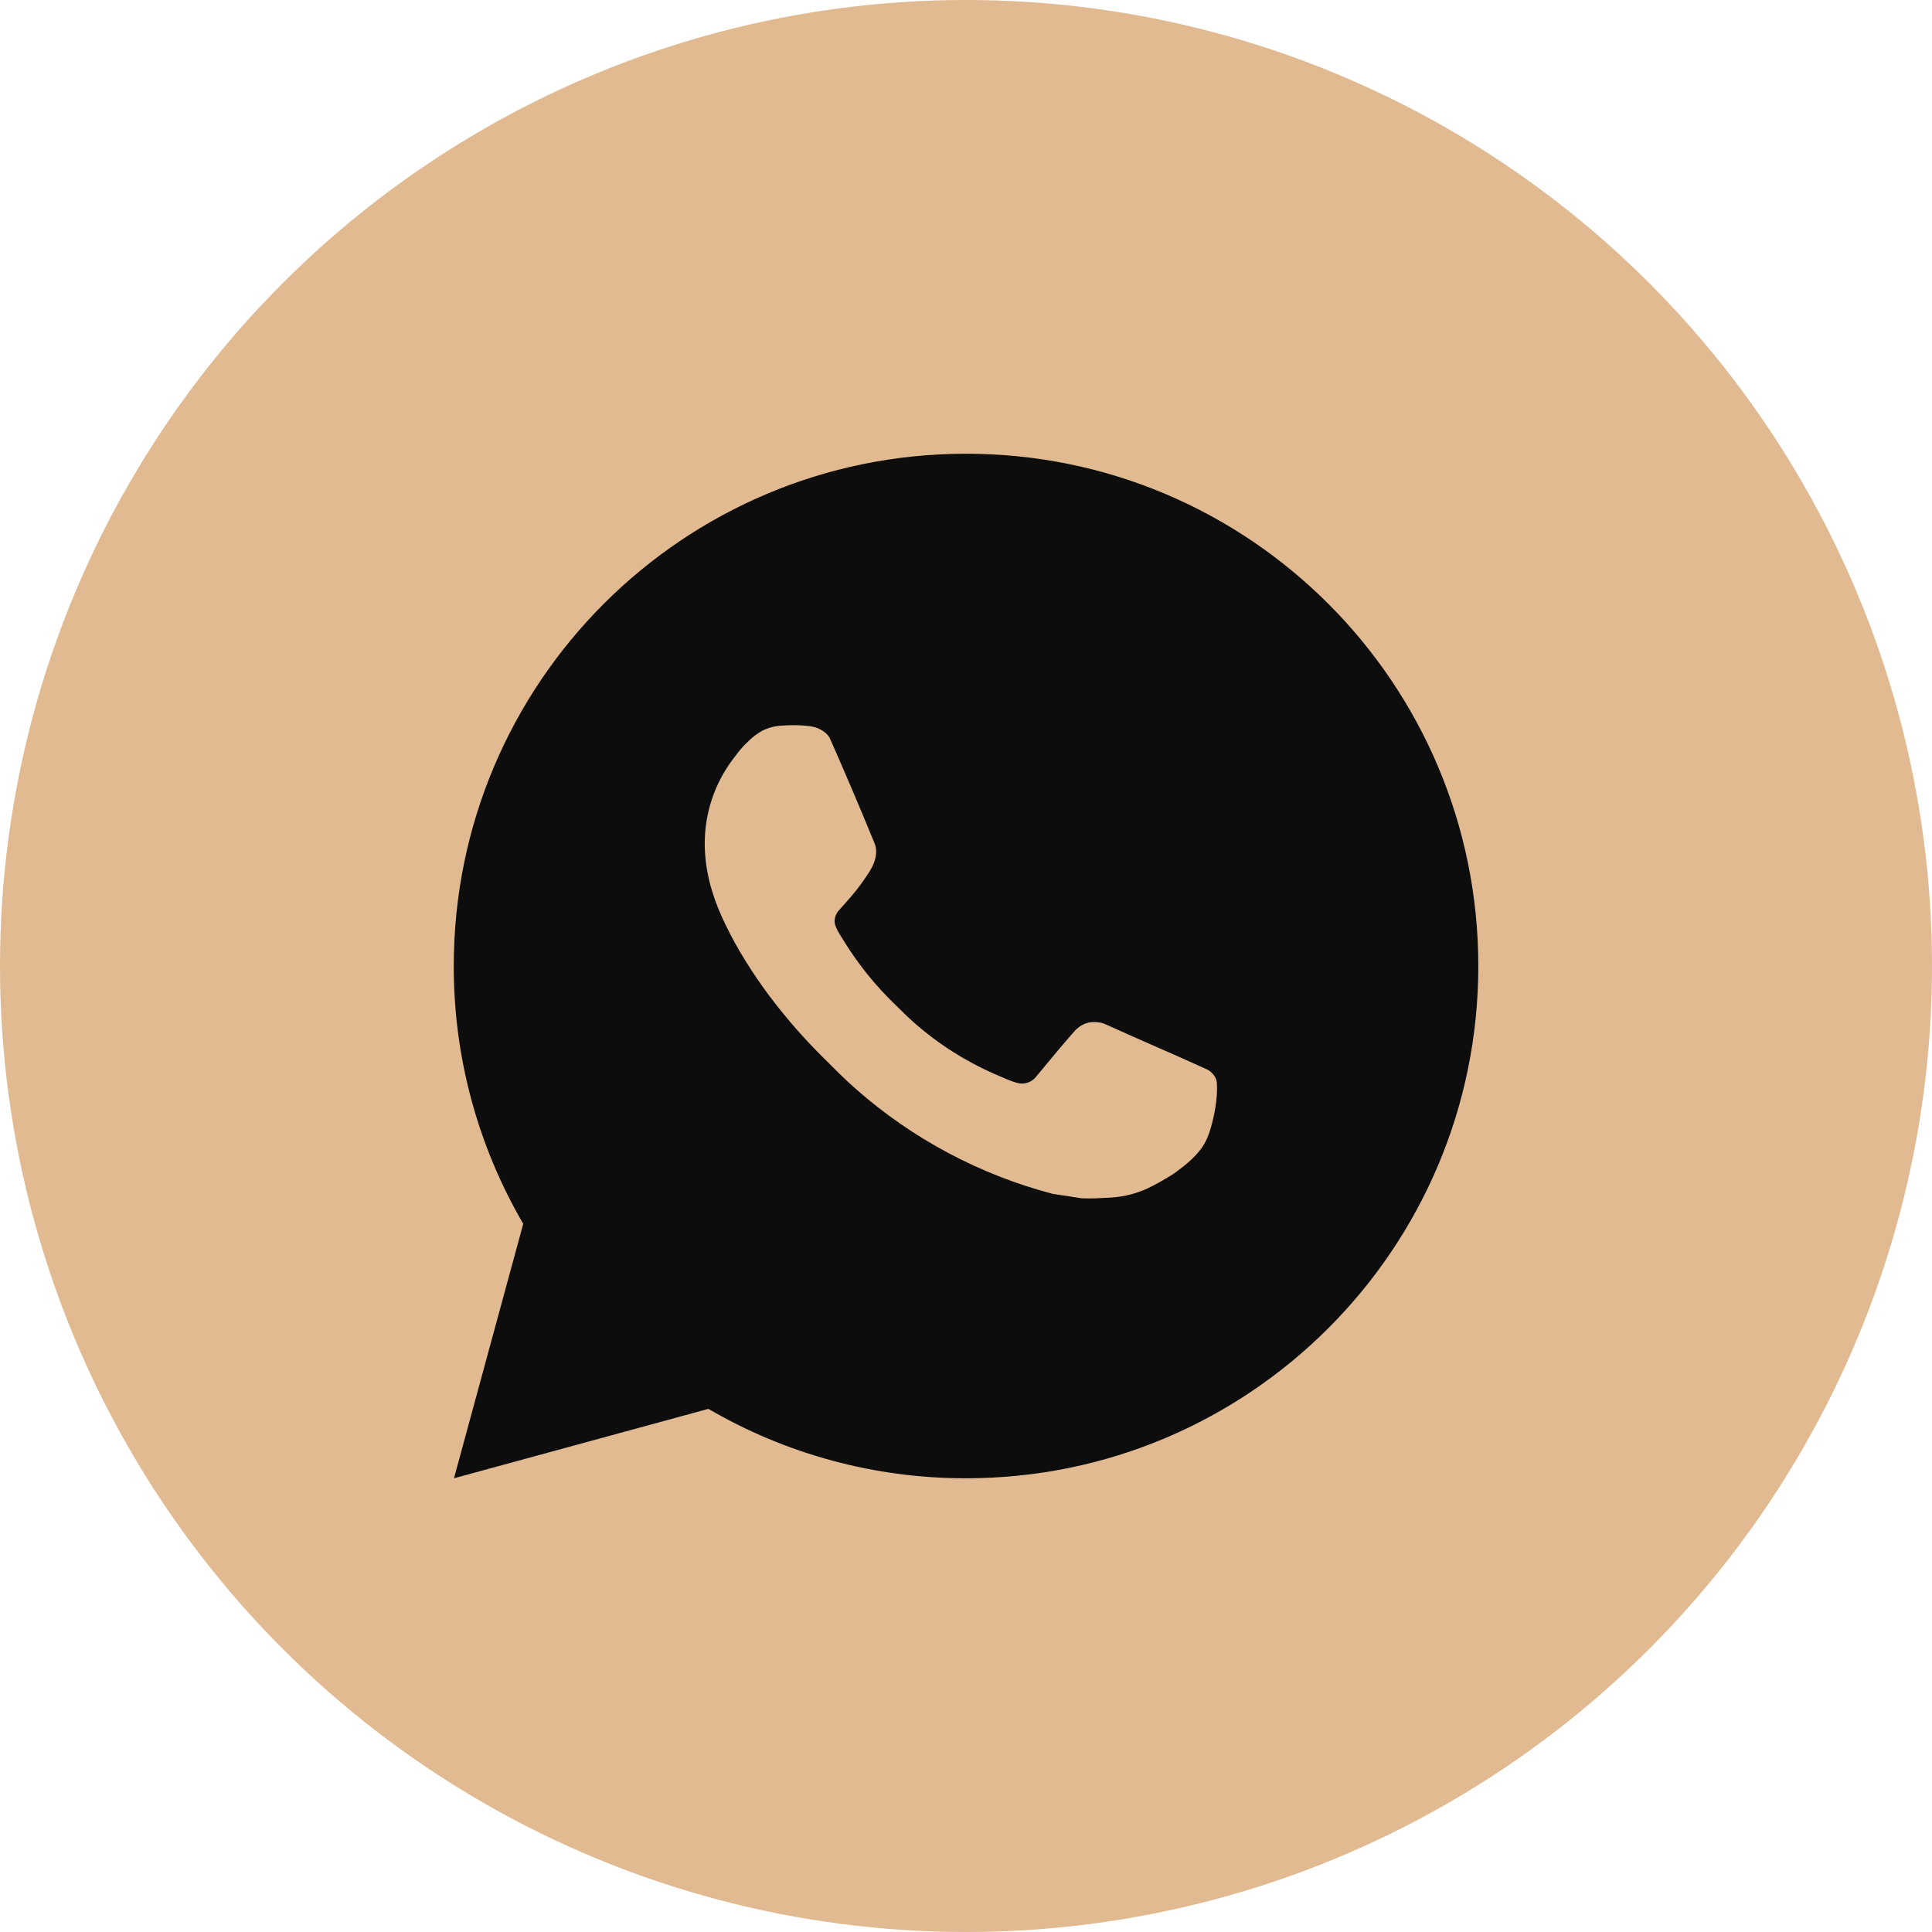 <?xml version="1.0" encoding="UTF-8"?> <svg xmlns="http://www.w3.org/2000/svg" width="53" height="53" viewBox="0 0 53 53" fill="none"><circle cx="26.5" cy="26.5" r="26.5" fill="#E1BA91"></circle><path d="M26.501 12.447C34.263 12.447 40.554 18.739 40.554 26.5C40.554 34.262 34.263 40.553 26.501 40.553C24.018 40.557 21.578 39.9 19.433 38.649L12.454 40.553L14.354 33.572C13.102 31.426 12.444 28.985 12.448 26.5C12.448 18.739 18.74 12.447 26.501 12.447ZM21.712 19.895L21.431 19.907C21.249 19.918 21.071 19.965 20.908 20.047C20.756 20.134 20.617 20.241 20.495 20.368C20.326 20.526 20.231 20.664 20.128 20.798C19.608 21.473 19.329 22.303 19.333 23.156C19.336 23.844 19.515 24.515 19.797 25.141C20.371 26.409 21.317 27.751 22.565 28.995C22.866 29.294 23.161 29.595 23.479 29.874C25.029 31.24 26.877 32.224 28.875 32.75L29.673 32.872C29.933 32.886 30.193 32.866 30.454 32.854C30.864 32.833 31.263 32.722 31.625 32.529C31.809 32.434 31.989 32.331 32.163 32.22C32.163 32.22 32.224 32.181 32.339 32.093C32.529 31.953 32.645 31.853 32.803 31.689C32.919 31.568 33.02 31.426 33.098 31.264C33.207 31.035 33.317 30.598 33.362 30.234C33.396 29.956 33.386 29.804 33.382 29.71C33.376 29.56 33.251 29.404 33.115 29.338L32.297 28.971C32.297 28.971 31.074 28.438 30.326 28.098C30.248 28.064 30.165 28.044 30.079 28.041C29.983 28.031 29.886 28.041 29.794 28.072C29.703 28.103 29.619 28.153 29.548 28.219C29.541 28.216 29.447 28.296 28.431 29.527C28.372 29.606 28.292 29.665 28.2 29.697C28.108 29.73 28.008 29.734 27.914 29.71C27.822 29.686 27.732 29.654 27.645 29.617C27.471 29.544 27.41 29.516 27.291 29.465C26.485 29.113 25.738 28.638 25.078 28.056C24.901 27.901 24.736 27.733 24.568 27.57C24.015 27.04 23.533 26.441 23.134 25.788L23.051 25.654C22.992 25.565 22.944 25.468 22.908 25.366C22.855 25.16 22.994 24.994 22.994 24.994C22.994 24.994 23.335 24.62 23.494 24.418C23.648 24.221 23.779 24.03 23.863 23.893C24.029 23.627 24.081 23.352 23.994 23.14C23.601 22.179 23.193 21.222 22.774 20.272C22.692 20.084 22.446 19.949 22.222 19.922C22.146 19.914 22.07 19.905 21.994 19.9C21.806 19.89 21.617 19.892 21.428 19.905L21.712 19.895Z" fill="#0D0D0D"></path></svg> 